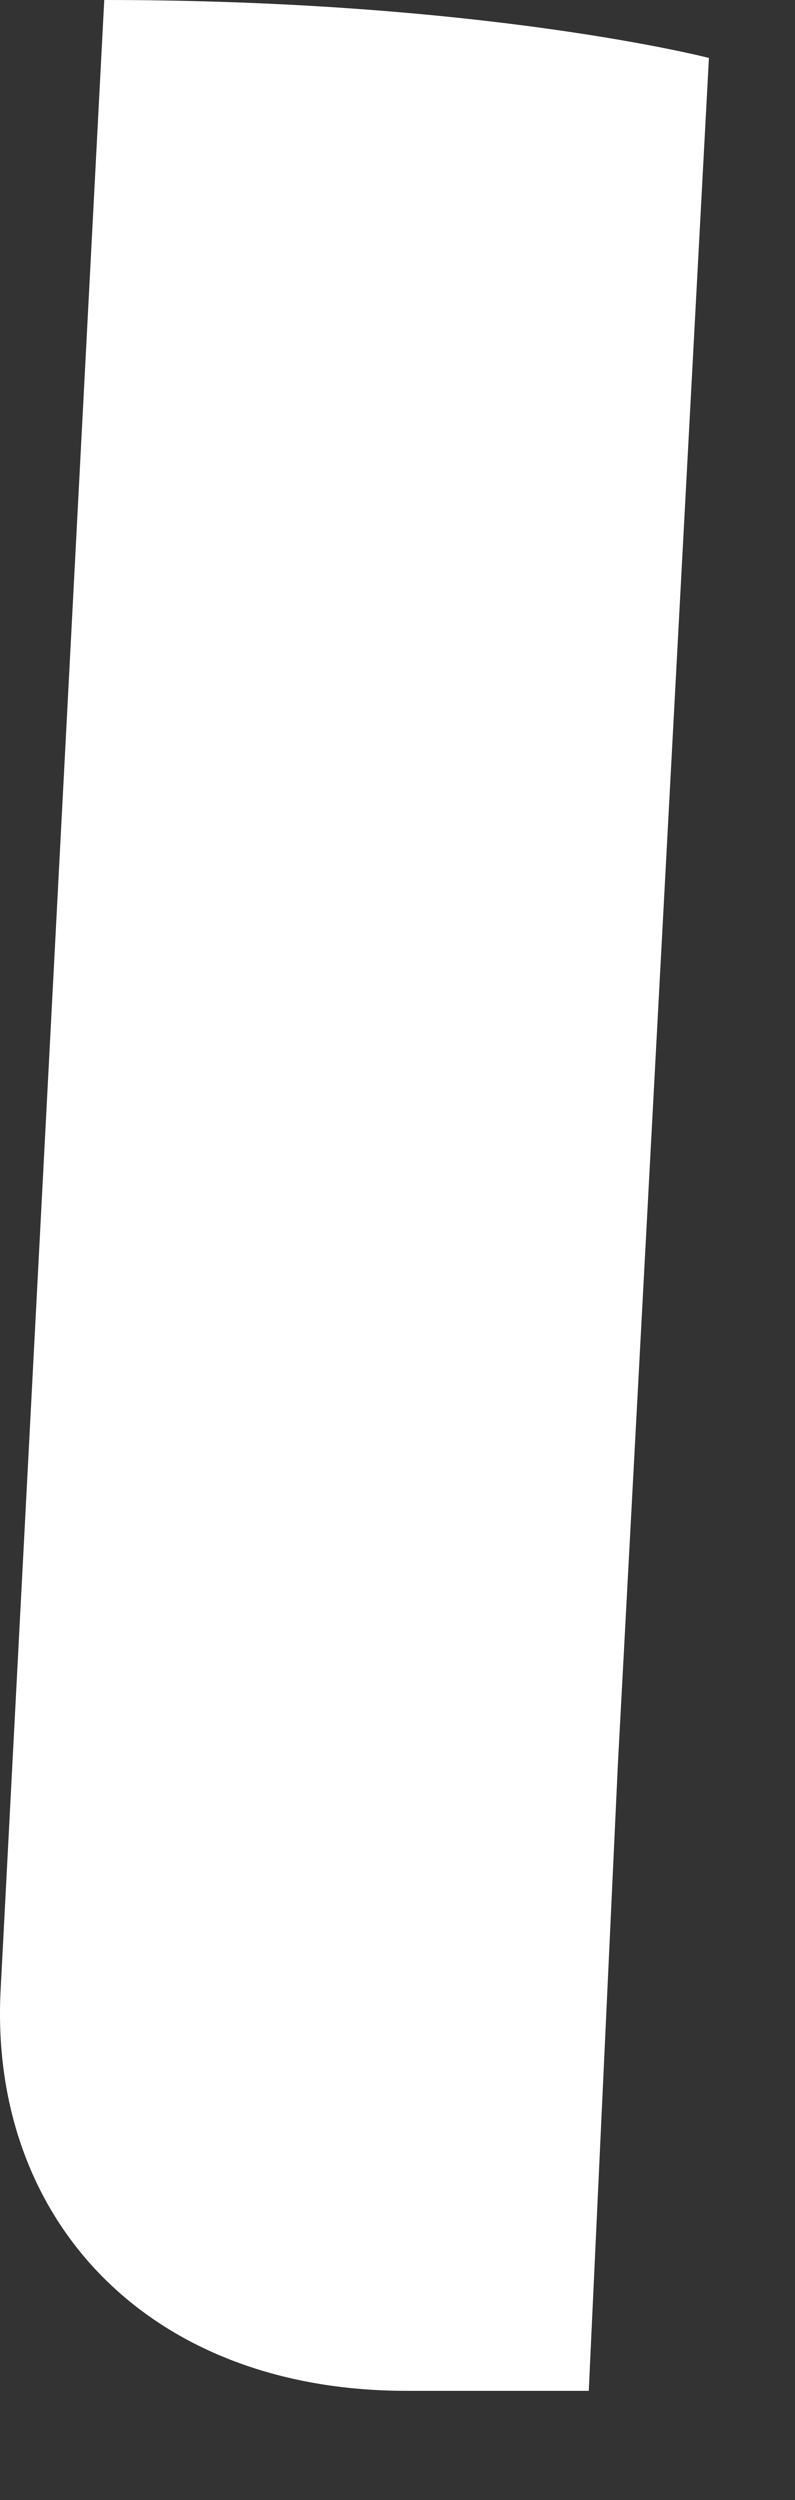 <?xml version="1.0" encoding="utf-8"?>
<svg xmlns="http://www.w3.org/2000/svg" fill="none" height="100%" overflow="visible" preserveAspectRatio="none" style="display: block;" viewBox="0 0 7 22" width="100%">
<rect x="0" y="0" width="7" height="22" fill="#333333" stroke="none"/>
<path d="M5.184 21.039L5.44 15.533L6.242 0.51C6.242 0.51 4.273 0 0.918 0L0.006 17.502C-0.103 19.508 1.282 21.039 3.58 21.039H5.184Z" fill="white" id="Vector"/>
</svg>